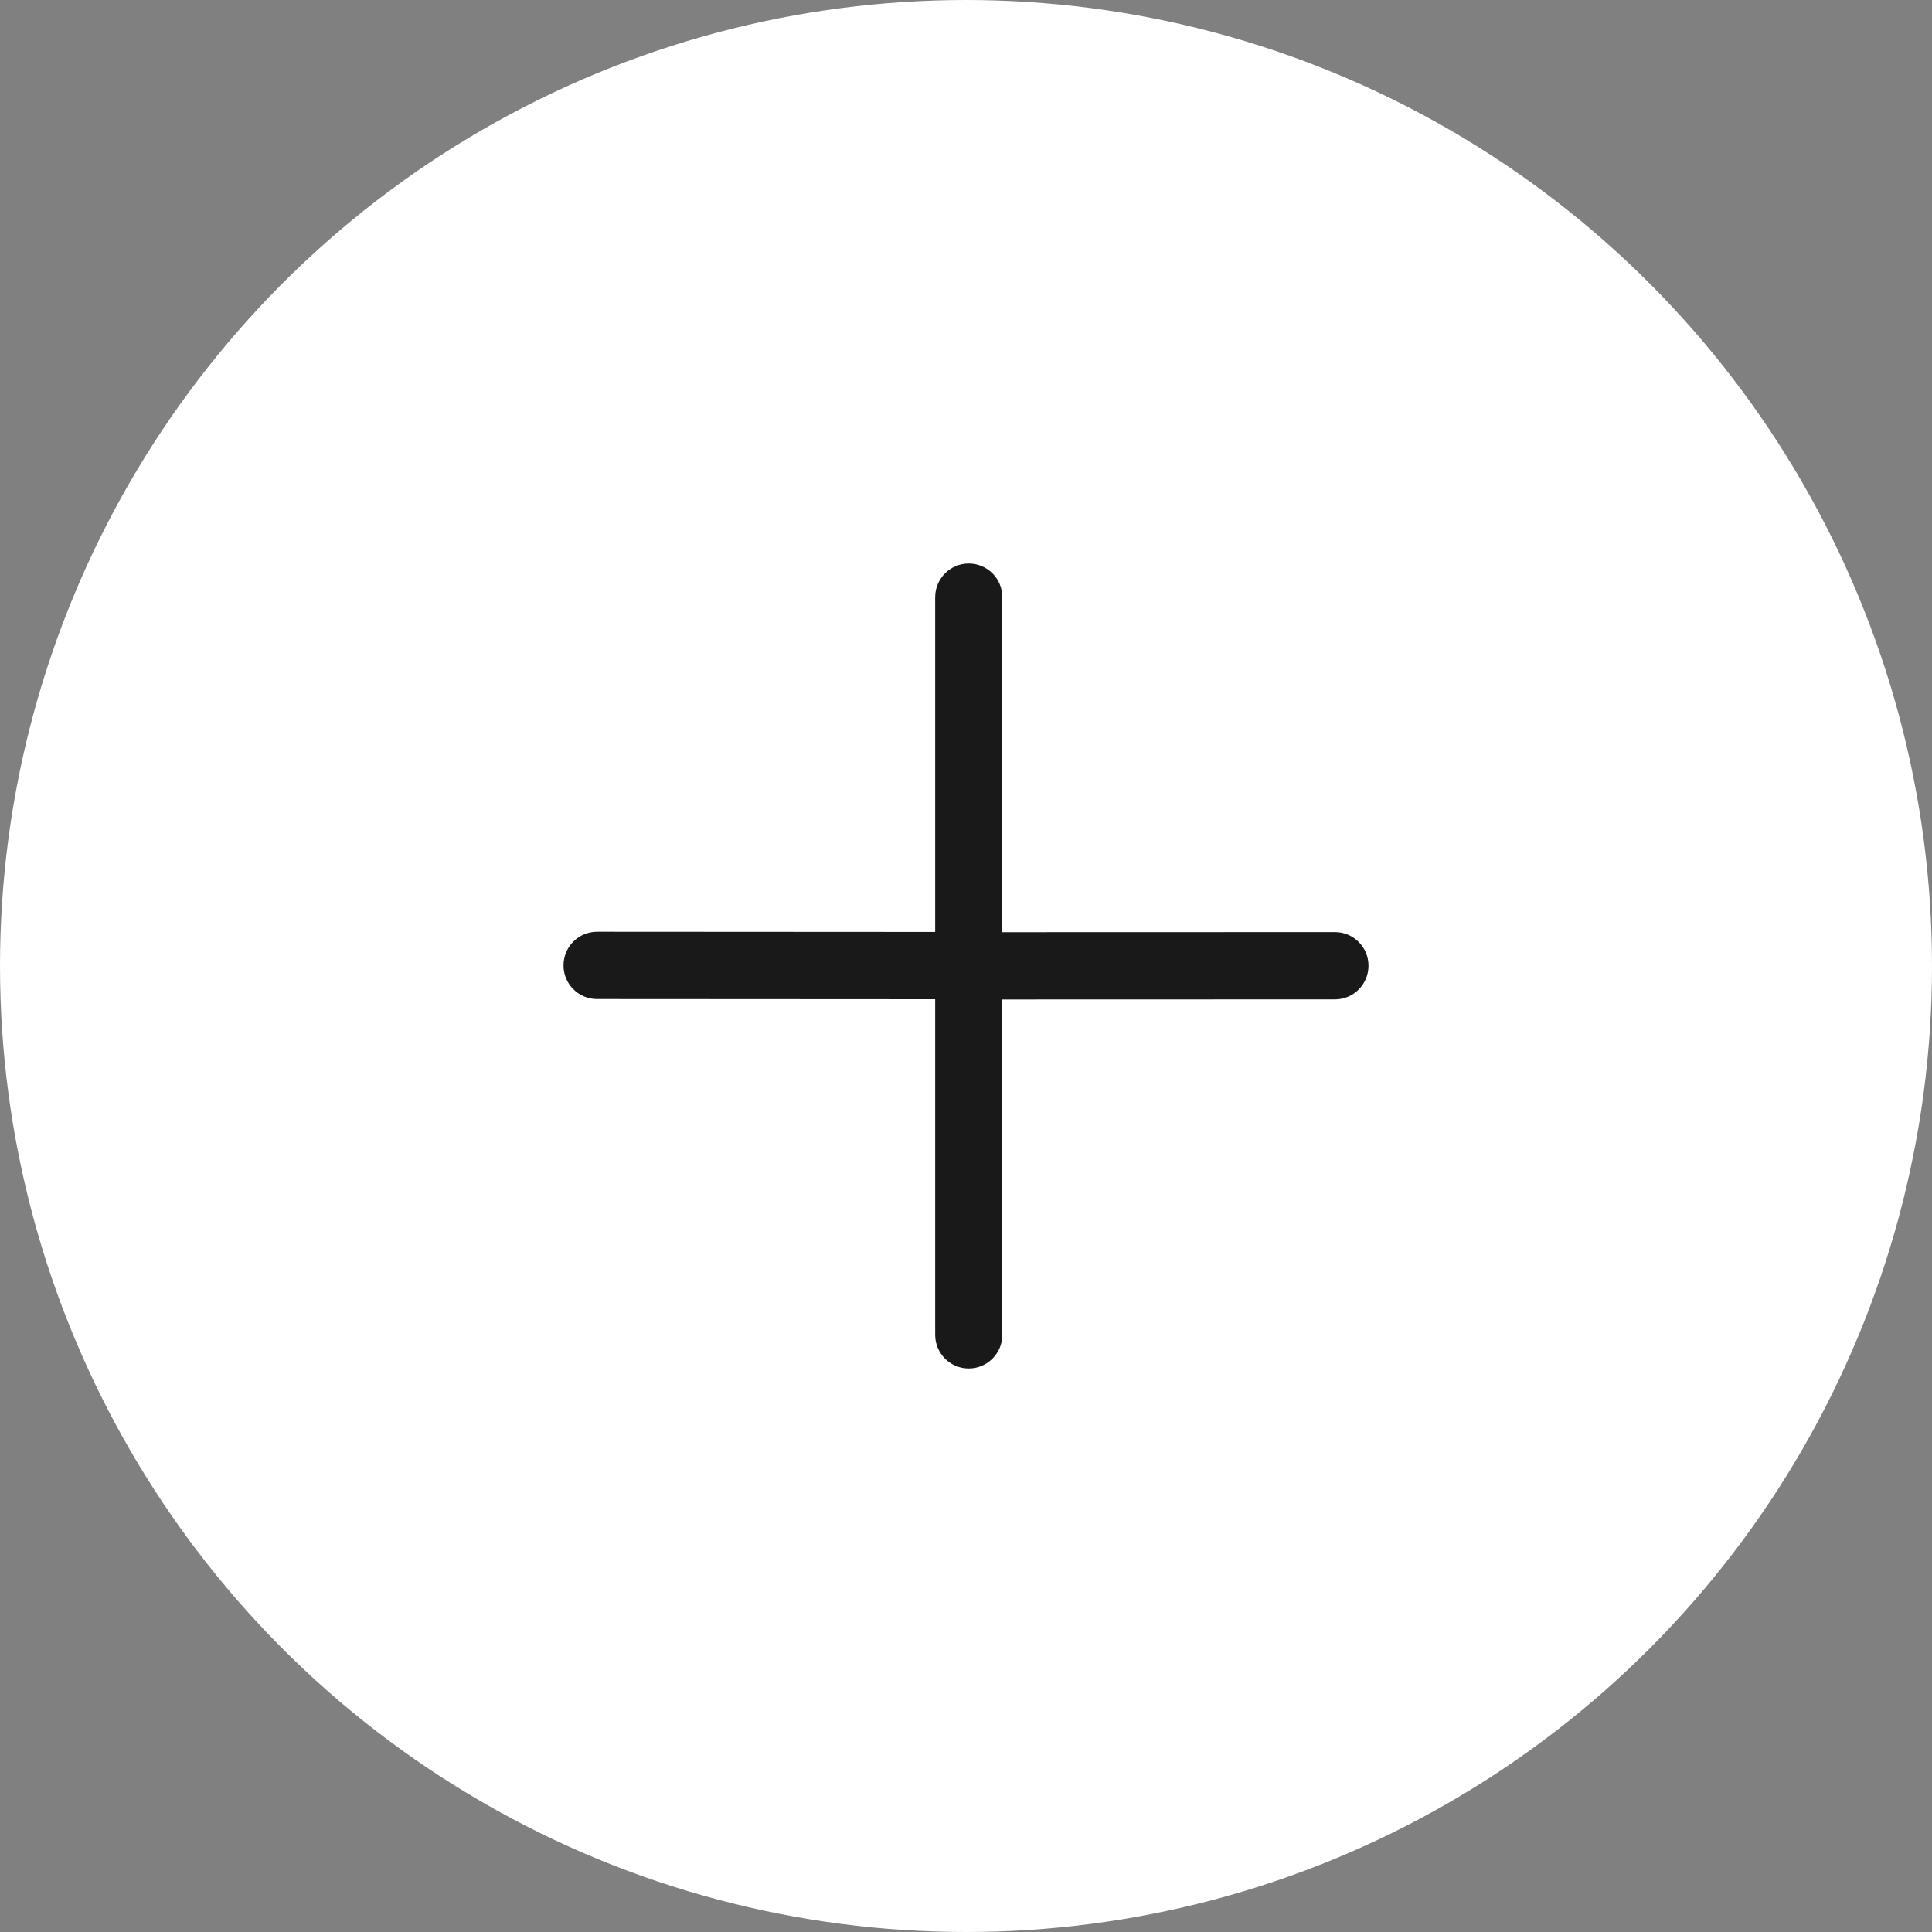 <?xml version="1.0" encoding="UTF-8"?>
<svg width="40px" height="40px" viewBox="0 0 40 40" version="1.1" xmlns="http://www.w3.org/2000/svg" xmlns:xlink="http://www.w3.org/1999/xlink">
    <rect x="0" y="0" width="40" height="40" fill="#808080" stroke="none"/>
    <g id="H5-" stroke="none" stroke-width="1" fill="none" fill-rule="evenodd">
        <g id="首页-长续航" transform="translate(-355, -5055)">
            <g id="编组-5" transform="translate(-606, 4617)">
                <g id="编组-9备份-5" transform="translate(662, 40)">
                    <g id="编组-31" transform="translate(299, 398)">
                        <circle id="椭圆形" fill="#FFFFFF" cx="20" cy="20" r="20"></circle>
                        <path d="M27.641,19.298 L20.752,19.3 L20.752,12.363 C20.752,11.979 20.441,11.667 20.057,11.667 C19.673,11.667 19.362,11.979 19.362,12.363 L19.362,19.295 L12.364,19.291 C12.363,19.291 12.362,19.291 12.361,19.291 C11.979,19.291 11.668,19.601 11.667,19.986 C11.665,20.37 11.975,20.683 12.359,20.684 L19.362,20.688 L19.362,27.637 C19.362,28.022 19.673,28.333 20.057,28.333 C20.44,28.333 20.752,28.022 20.752,27.637 L20.752,20.693 L27.636,20.691 C27.637,20.691 27.638,20.691 27.639,20.691 C28.021,20.691 28.332,20.381 28.333,19.996 C28.335,19.612 28.024,19.299 27.641,19.298 Z" id="路径" fill="#191919" fill-rule="nonzero"></path>
                    </g>
                </g>
            </g>
        </g>
    </g>
</svg>
